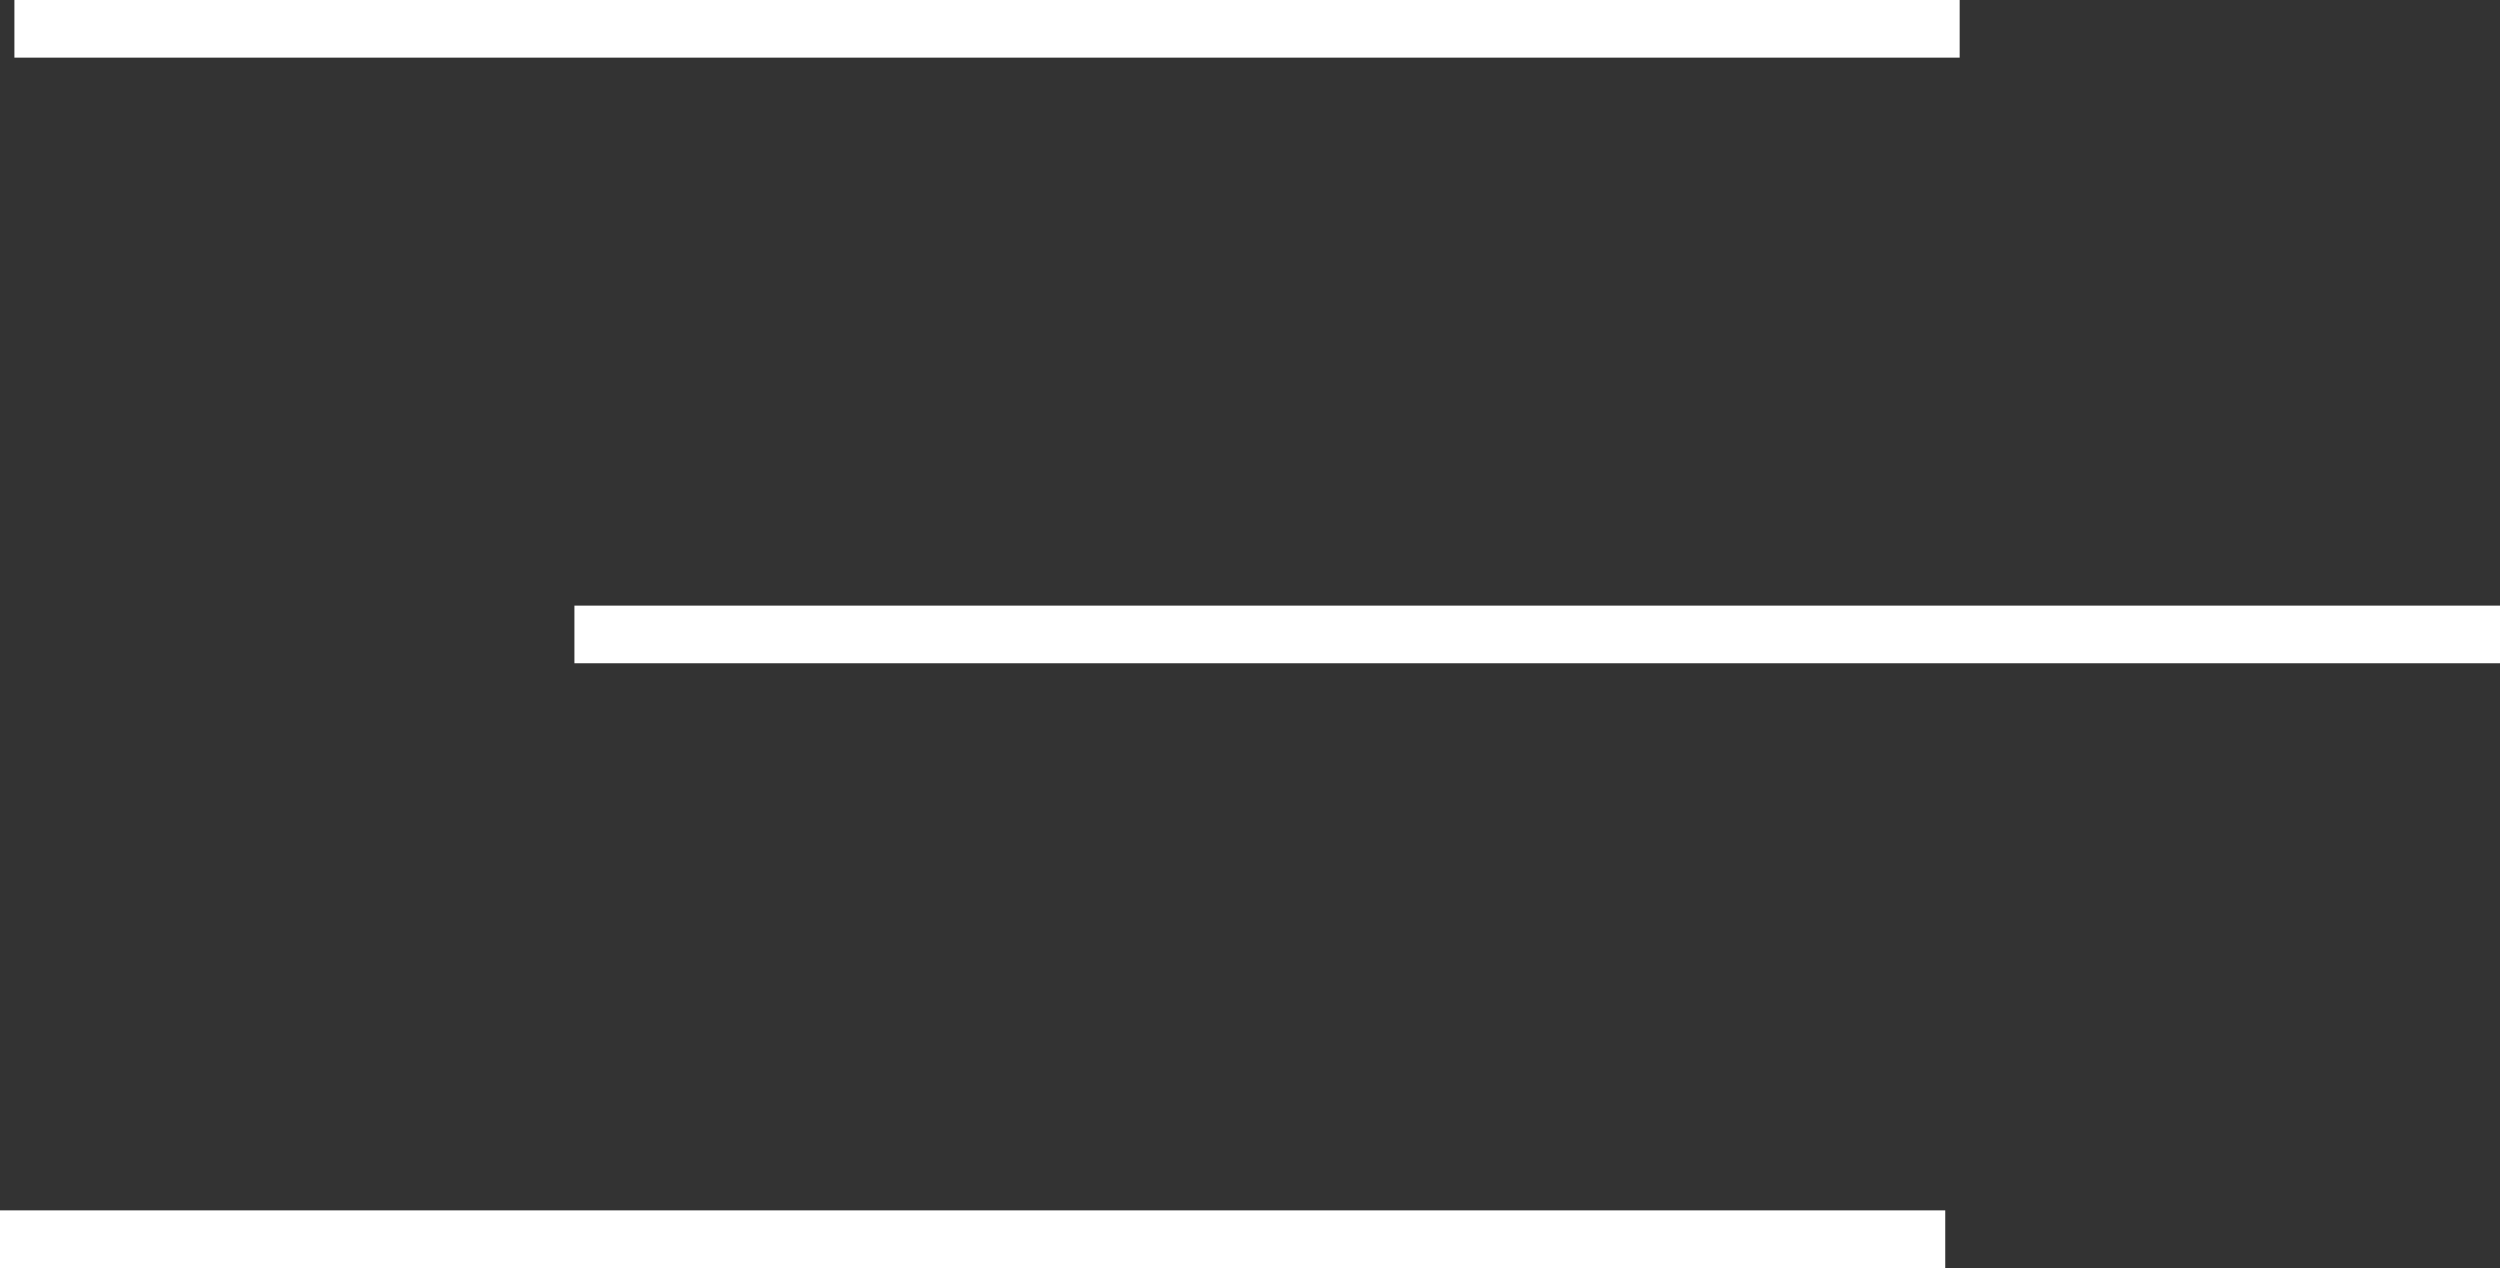 <svg xmlns="http://www.w3.org/2000/svg" id="Livello_1" viewBox="0 0 347 176"><rect x="0" y="0" width="347" height="176" fill="#333333" stroke="none"/><defs><style>.cls-1{fill:#fff;}</style></defs><rect class="cls-1" y="168" width="270" height="8"></rect><rect class="cls-1" x="2" width="270" height="8"></rect><rect class="cls-1" x="79.73" y="84.06" width="267.27" height="8"></rect></svg>